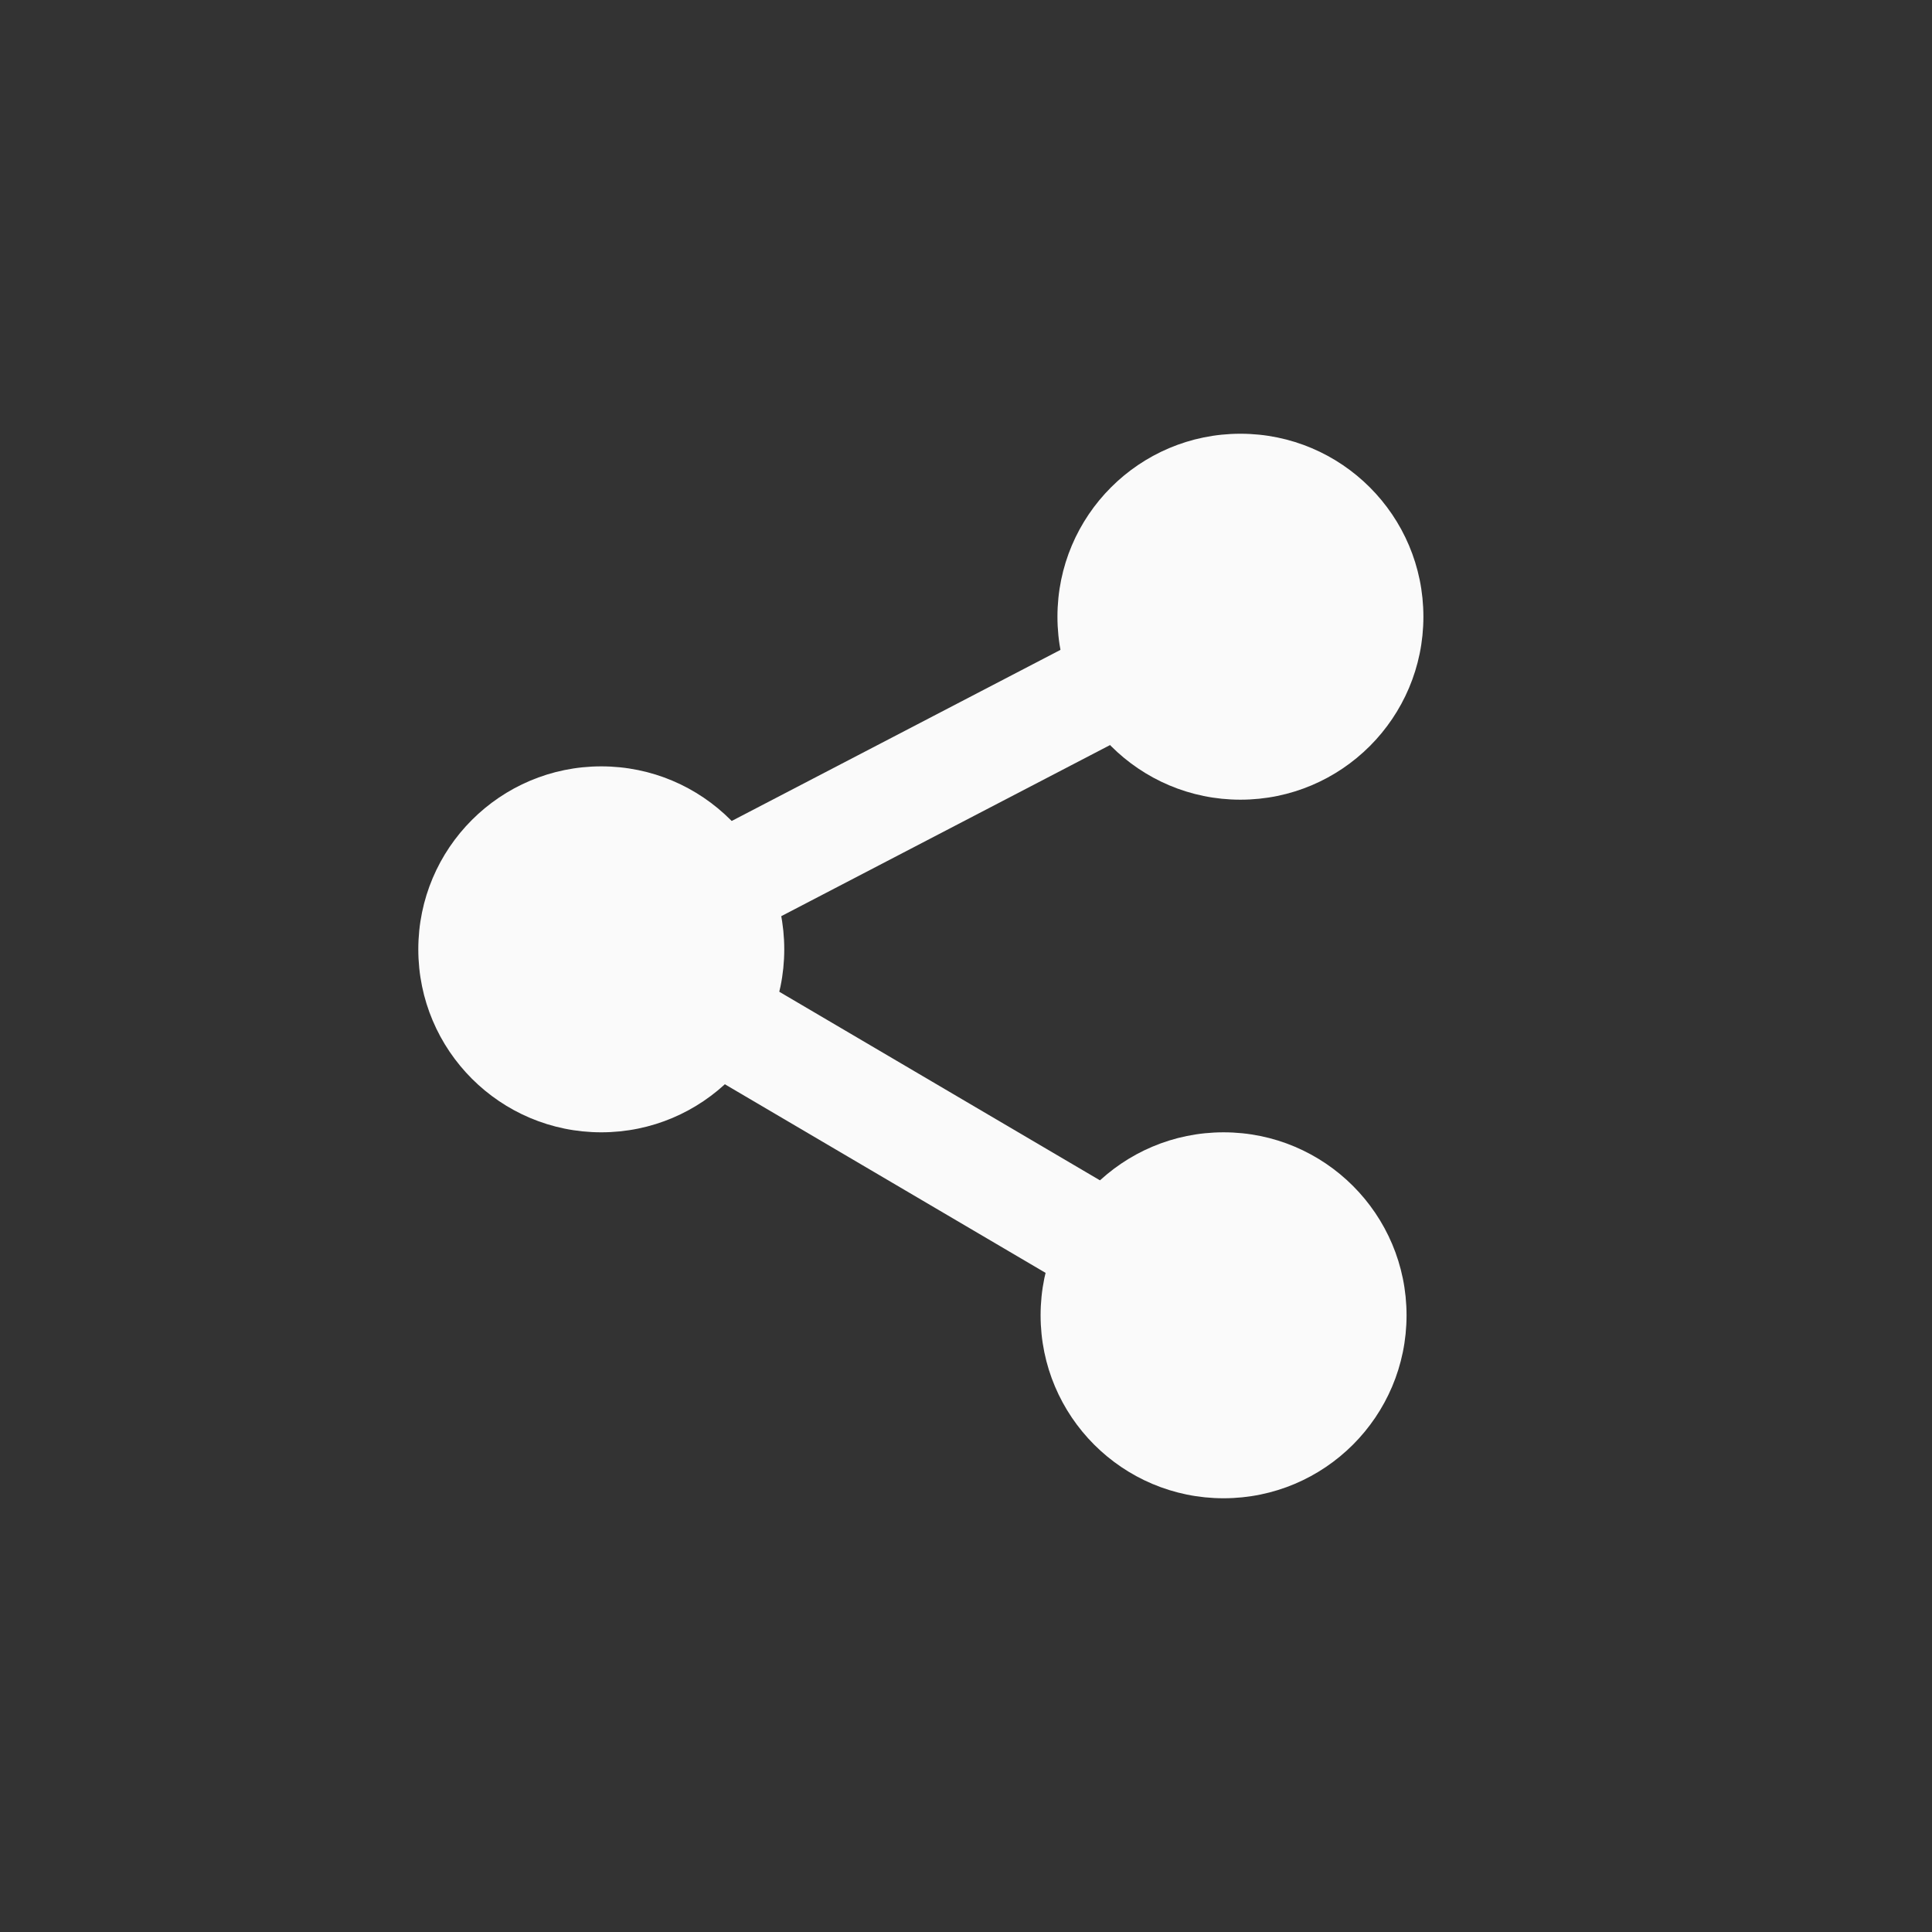 <svg id="Icons" xmlns="http://www.w3.org/2000/svg" viewBox="0 0 72 72"><rect x="0" y="0" width="72" height="72" fill="#333333" stroke="none"/><defs><style>.cls-1{fill:#fafafa;}.cls-2{fill:none;stroke:#fafafa;stroke-miterlimit:10;stroke-width:4px;}</style></defs><title>social</title><circle class="cls-1" cx="22.408" cy="35.379" r="6.819"/><circle class="cls-1" cx="46.227" cy="22.983" r="6.819"/><circle class="cls-1" cx="45.599" cy="49.017" r="6.819"/><line class="cls-2" x1="22.408" y1="35.379" x2="46.227" y2="22.983"/><line class="cls-2" x1="22.408" y1="35.379" x2="45.599" y2="49.017"/></svg>